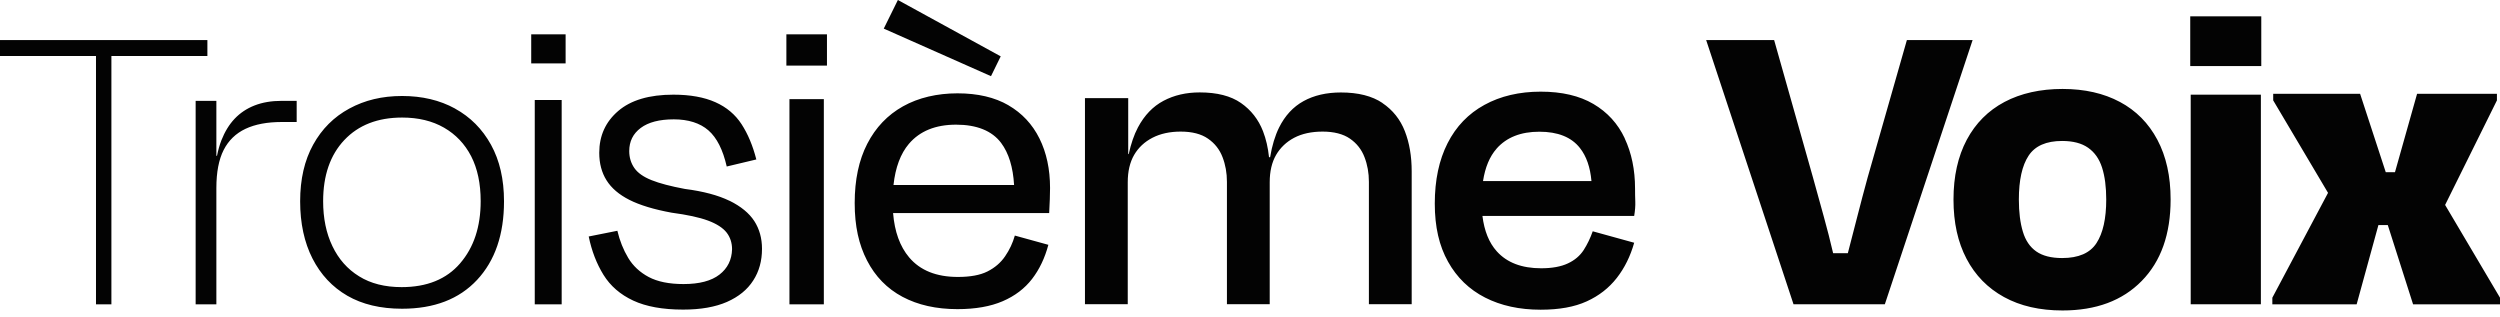 <svg xmlns="http://www.w3.org/2000/svg" width="252" height="32" fill="none" viewBox="0 0 252 32"><g fill="#030303" clip-path="url(#clip0_209_966)"><path d="M20.905 5.645V4.037H0V5.645H9.676V30.678H11.229V5.645H20.905ZM25.656 10.632C24.868 10.941 24.203 11.389 23.654 11.966 23.106 12.543 22.662 13.271 22.318 14.139 22.131 14.622 21.985 15.147 21.874 15.706H21.81V10.166H19.721V30.678H21.81V18.957C21.81 17.36 22.055 16.079 22.545 15.117 23.036 14.156 23.771 13.446 24.746 12.985 25.726 12.525 26.94 12.298 28.393 12.298H29.905V10.166H28.393C27.354 10.166 26.444 10.323 25.656 10.632ZM45.867 10.941C44.326 10.096 42.546 9.676 40.532 9.676 38.519 9.676 36.774 10.096 35.216 10.941 33.657 11.785 32.443 12.997 31.568 14.582 30.693 16.166 30.255 18.065 30.255 20.285 30.255 22.504 30.669 24.427 31.498 26.058 32.327 27.683 33.5 28.936 35.011 29.81 36.523 30.683 38.361 31.12 40.527 31.12 43.76 31.12 46.281 30.153 48.09 28.213 49.899 26.273 50.804 23.634 50.804 20.291 50.804 18.071 50.366 16.172 49.491 14.587 48.616 13.003 47.407 11.791 45.867 10.946V10.941ZM46.38 26.547C45.003 28.144 43.036 28.942 40.486 28.942 38.793 28.942 37.363 28.58 36.196 27.852 35.023 27.13 34.13 26.116 33.506 24.811 32.881 23.512 32.572 21.997 32.572 20.285 32.572 17.681 33.284 15.624 34.708 14.115 36.132 12.607 38.075 11.849 40.532 11.849 42.161 11.849 43.573 12.187 44.758 12.869 45.943 13.55 46.853 14.512 47.495 15.752 48.131 16.993 48.452 18.502 48.452 20.279 48.452 22.854 47.763 24.939 46.386 26.536L46.38 26.547ZM57.014 3.46H53.547V6.391H57.014V3.46ZM56.617 10.078H53.903V30.678H56.617V10.078ZM73.541 20.244C72.397 19.685 70.897 19.283 69.03 19.044 67.606 18.776 66.485 18.485 65.674 18.158 64.857 17.832 64.279 17.424 63.941 16.935 63.602 16.446 63.427 15.875 63.427 15.228 63.427 14.249 63.812 13.475 64.583 12.898 65.353 12.321 66.468 12.03 67.921 12.03 69.374 12.03 70.565 12.403 71.411 13.143 72.257 13.882 72.87 15.094 73.255 16.784L76.238 16.073C75.882 14.681 75.385 13.498 74.749 12.519 74.113 11.541 73.232 10.801 72.106 10.3 70.979 9.799 69.573 9.542 67.88 9.542 65.446 9.542 63.596 10.09 62.318 11.185 61.04 12.28 60.404 13.684 60.404 15.403 60.404 16.469 60.649 17.395 61.139 18.176 61.63 18.962 62.4 19.621 63.451 20.151 64.501 20.681 65.919 21.112 67.699 21.438 69.269 21.648 70.495 21.91 71.37 22.236 72.246 22.563 72.864 22.965 73.238 23.436 73.605 23.908 73.792 24.473 73.792 25.126 73.763 26.192 73.343 27.042 72.526 27.677 71.709 28.312 70.501 28.633 68.901 28.633 67.448 28.633 66.275 28.394 65.388 27.922 64.501 27.45 63.807 26.804 63.322 25.994 62.832 25.178 62.47 24.269 62.231 23.262L59.342 23.838C59.639 25.289 60.136 26.576 60.83 27.701 61.525 28.825 62.528 29.693 63.83 30.299 65.131 30.905 66.812 31.208 68.855 31.208 70.635 31.208 72.106 30.946 73.279 30.433 74.452 29.914 75.333 29.198 75.922 28.277 76.518 27.363 76.81 26.297 76.81 25.079 76.81 24.013 76.547 23.081 76.033 22.283 75.514 21.485 74.685 20.803 73.541 20.238V20.244ZM83.043 9.991H79.576V30.678H83.043V9.991ZM83.358 3.46H79.267V6.612H83.358V3.46ZM101.648 10.608C100.271 9.81 98.555 9.408 96.513 9.408 94.47 9.408 92.579 9.845 91.021 10.719 89.462 11.593 88.266 12.851 87.42 14.494 86.574 16.137 86.153 18.129 86.153 20.465 86.153 22.801 86.568 24.648 87.396 26.256 88.225 27.87 89.422 29.093 90.974 29.92 92.532 30.748 94.377 31.161 96.513 31.161 98.322 31.161 99.839 30.893 101.071 30.363 102.302 29.833 103.288 29.081 104.03 28.12 104.771 27.159 105.319 26.011 105.675 24.677L102.296 23.745C102.086 24.485 101.765 25.178 101.316 25.831 100.872 26.483 100.277 26.99 99.536 27.363 98.795 27.736 97.802 27.916 96.553 27.916 94.388 27.916 92.748 27.258 91.639 25.941 90.711 24.84 90.174 23.349 90.023 21.479H105.757C105.786 20.978 105.81 20.512 105.821 20.081 105.833 19.65 105.845 19.277 105.845 18.951 105.845 17.057 105.489 15.391 104.777 13.958 104.065 12.525 103.02 11.407 101.643 10.608H101.648ZM91.622 14.494C92.719 13.207 94.307 12.566 96.378 12.566 98.45 12.566 99.997 13.183 100.913 14.407 101.683 15.438 102.115 16.853 102.22 18.648H90.064C90.256 16.877 90.776 15.49 91.616 14.5L91.622 14.494ZM100.872 5.68 90.507 0 89.083 2.884 99.892 7.678 100.872 5.68ZM139.362 10.387C138.312 9.676 136.911 9.321 135.16 9.321 133.707 9.321 132.452 9.612 131.402 10.189 130.351 10.766 129.528 11.657 128.933 12.851 128.524 13.679 128.221 14.681 128.028 15.846H127.917C127.818 14.902 127.62 14.022 127.31 13.224 126.849 12.042 126.108 11.092 125.087 10.381 124.066 9.67 122.677 9.315 120.932 9.315 119.566 9.315 118.352 9.595 117.284 10.16 116.216 10.725 115.358 11.616 114.704 12.845 114.302 13.603 113.998 14.512 113.776 15.531H113.724V9.892H109.364V30.666H113.677V18.368C113.677 17.273 113.893 16.358 114.319 15.618 114.751 14.879 115.364 14.302 116.163 13.888 116.963 13.475 117.914 13.265 119.011 13.265 120.167 13.265 121.089 13.504 121.766 13.976 122.449 14.448 122.939 15.071 123.231 15.84 123.529 16.609 123.675 17.436 123.675 18.327V30.666H127.987V18.368C127.987 17.273 128.203 16.358 128.629 15.618 129.061 14.879 129.668 14.302 130.45 13.888 131.238 13.475 132.19 13.265 133.322 13.265 134.454 13.265 135.399 13.504 136.076 13.976 136.759 14.448 137.249 15.071 137.541 15.84 137.839 16.609 137.985 17.436 137.985 18.327V30.666H142.298V17.261C142.298 15.752 142.07 14.407 141.609 13.224 141.148 12.042 140.395 11.092 139.339 10.381L139.362 10.387ZM163.774 13.941C163.08 12.461 162.024 11.308 160.617 10.48 159.211 9.653 157.436 9.239 155.3 9.239 153.164 9.239 151.244 9.682 149.628 10.574 148.011 11.459 146.774 12.746 145.916 14.436 145.058 16.125 144.626 18.153 144.626 20.518 144.626 22.883 145.07 24.782 145.962 26.378 146.85 27.975 148.099 29.18 149.698 29.996 151.297 30.812 153.164 31.219 155.3 31.219 157.168 31.219 158.714 30.94 159.946 30.375 161.177 29.815 162.181 29.029 162.969 28.021 163.757 27.013 164.341 25.831 164.726 24.468L160.547 23.314C160.308 23.996 160.004 24.625 159.637 25.202 159.263 25.778 158.732 26.233 158.038 26.553 157.343 26.879 156.444 27.042 155.347 27.042 153.392 27.042 151.898 26.472 150.877 25.336 150.094 24.468 149.616 23.273 149.429 21.764H164.726C164.813 21.234 164.854 20.751 164.837 20.32 164.819 19.889 164.813 19.452 164.813 19.009 164.813 17.116 164.463 15.426 163.769 13.947L163.774 13.941ZM150.853 14.983C151.863 13.842 153.299 13.277 155.166 13.277 157.034 13.277 158.399 13.824 159.257 14.919 159.911 15.747 160.296 16.859 160.419 18.252H149.488C149.703 16.871 150.153 15.782 150.853 14.989V14.983ZM192.214 4.037 188.258 17.89C187.902 19.195 187.551 20.512 187.213 21.84 186.892 23.081 186.577 24.31 186.262 25.522H184.779C184.499 24.31 184.184 23.087 183.84 21.84 183.466 20.506 183.104 19.19 182.748 17.89L178.832 4.037H171.98L180.787 30.672H189.991L198.839 4.037H192.214ZM213.685 10.276C212.057 9.403 210.125 8.966 207.902 8.966 205.678 8.966 203.7 9.403 202.054 10.276 200.408 11.15 199.142 12.42 198.249 14.092 197.361 15.764 196.912 17.768 196.912 20.11 196.912 22.452 197.35 24.409 198.225 26.081 199.101 27.753 200.361 29.041 202.007 29.944 203.653 30.847 205.614 31.295 207.902 31.295 211.281 31.295 213.942 30.305 215.886 28.318 217.829 26.338 218.798 23.6 218.798 20.104 218.798 17.768 218.354 15.764 217.461 14.086 216.574 12.414 215.314 11.144 213.679 10.271L213.685 10.276ZM211.327 24.503C210.674 25.51 209.518 26.011 207.861 26.011 206.764 26.011 205.894 25.79 205.258 25.347 204.622 24.904 204.166 24.235 203.904 23.349 203.635 22.464 203.501 21.38 203.501 20.11 203.501 18.158 203.828 16.685 204.482 15.694 205.135 14.704 206.262 14.209 207.861 14.209 208.958 14.209 209.833 14.436 210.487 14.896 211.141 15.356 211.608 16.02 211.888 16.894 212.168 17.768 212.308 18.84 212.308 20.11 212.308 22.032 211.981 23.501 211.327 24.503ZM227.897 9.542H220.823V30.672H227.897V9.542ZM227.937 1.643H220.776V6.659H227.937V1.643ZM246.467 20.658 251.69 10.119V9.455H243.642L241.413 17.36H240.485L237.899 9.455H229.139V10.119L234.666 19.44 229.052 30.008V30.678H237.549L239.744 22.685H240.689L243.239 30.678H252V30.008L246.467 20.658Z"/></g><defs><clipPath id="clip0_209_966"><path fill="#fff" d="M0 0H252V32H0z"/></clipPath></defs></svg>